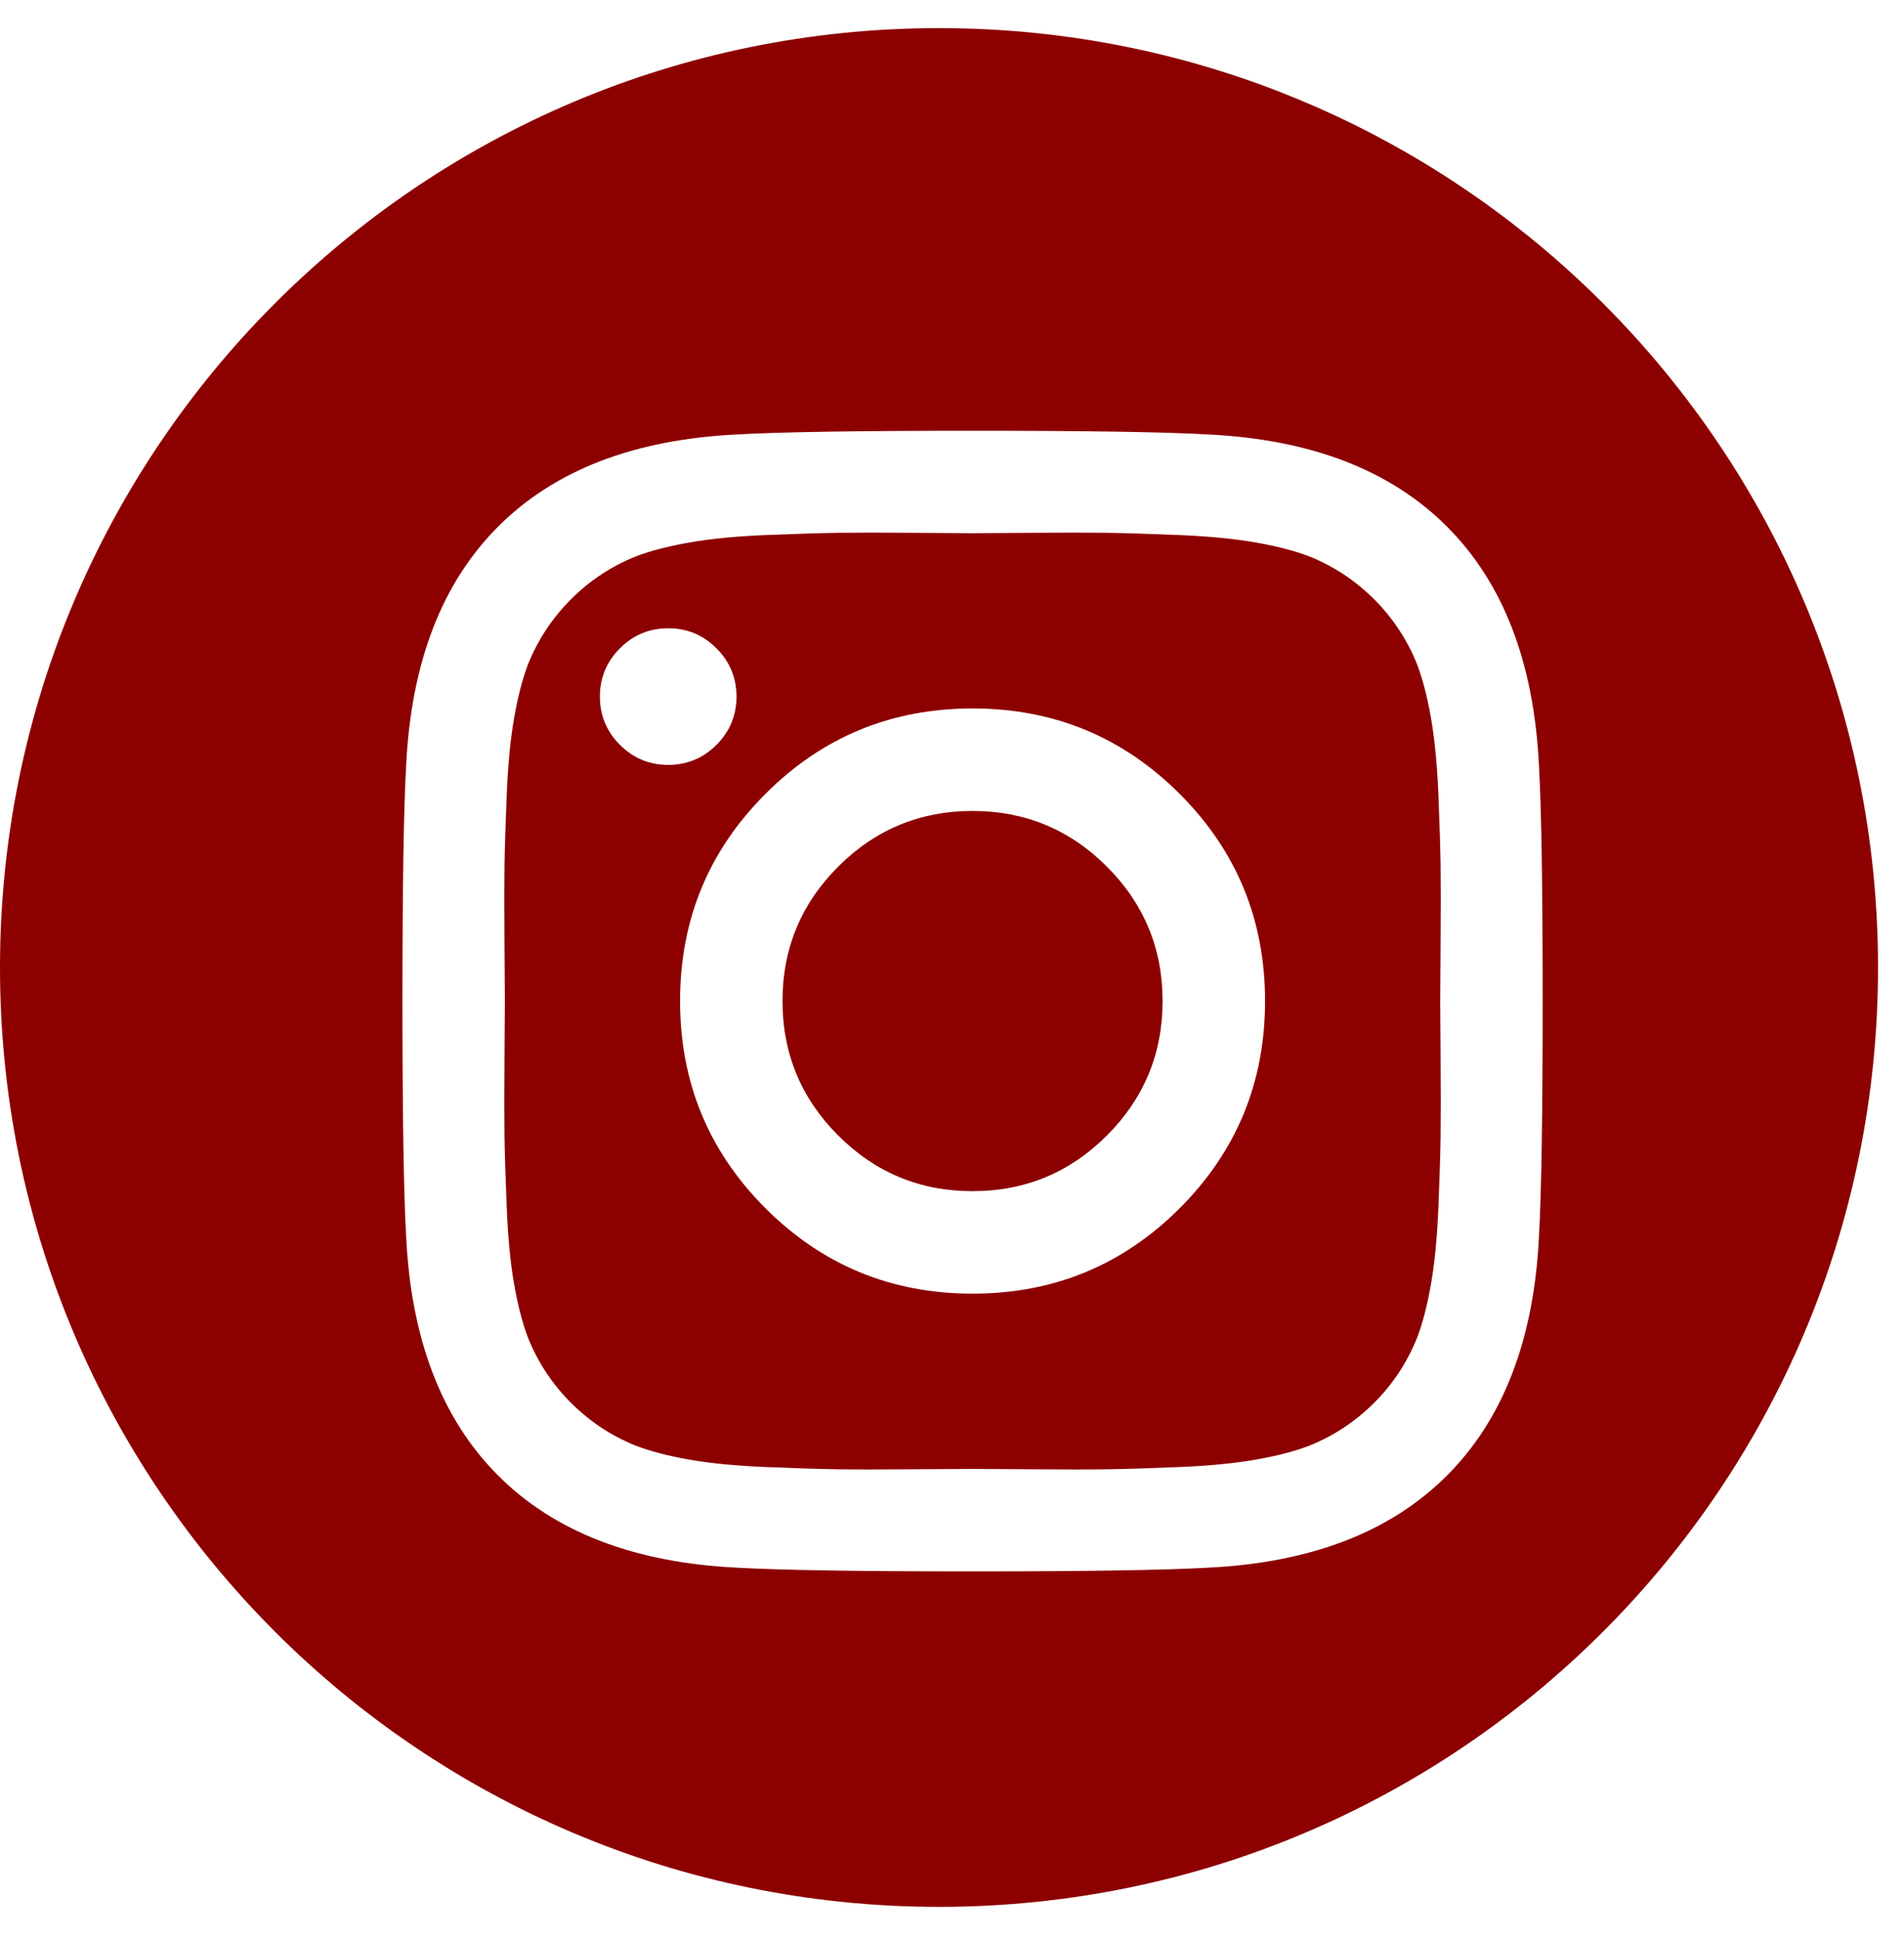 <svg width="55" height="56" viewBox="0 0 55 56" fill="none" xmlns="http://www.w3.org/2000/svg">
<path fill-rule="evenodd" clip-rule="evenodd" d="M27.125 55.062C42.106 55.062 54.25 42.918 54.25 27.938C54.25 12.957 42.106 0.812 27.125 0.812C12.144 0.812 0 12.957 0 27.938C0 42.918 12.144 55.062 27.125 55.062ZM24.212 25.025C23.14 26.097 22.604 27.391 22.604 28.906C22.604 30.422 23.14 31.715 24.212 32.788C25.285 33.86 26.578 34.396 28.094 34.396C29.609 34.396 30.903 33.86 31.975 32.788C33.047 31.715 33.583 30.422 33.583 28.906C33.583 27.391 33.047 26.097 31.975 25.025C30.903 23.953 29.609 23.417 28.094 23.417C26.578 23.417 25.285 23.953 24.212 25.025ZM22.111 34.889C20.467 33.245 19.645 31.251 19.645 28.906C19.645 26.562 20.467 24.567 22.111 22.924C23.755 21.279 25.749 20.457 28.094 20.457C30.438 20.457 32.432 21.279 34.077 22.924C35.721 24.567 36.543 26.562 36.543 28.906C36.543 31.251 35.721 33.245 34.077 34.889C32.432 36.533 30.438 37.355 28.094 37.355C25.749 37.355 23.755 36.533 22.111 34.889ZM17.908 21.508C17.522 21.122 17.329 20.658 17.329 20.114C17.329 19.571 17.522 19.107 17.908 18.721C18.294 18.334 18.759 18.142 19.302 18.142C19.845 18.142 20.31 18.334 20.696 18.721C21.082 19.107 21.275 19.571 21.275 20.114C21.275 20.658 21.082 21.122 20.696 21.508C20.31 21.894 19.845 22.087 19.302 22.087C18.759 22.087 18.294 21.894 17.908 21.508ZM29.734 15.386C28.741 15.393 28.194 15.397 28.094 15.397C27.994 15.397 27.447 15.393 26.453 15.386C25.46 15.379 24.706 15.379 24.191 15.386C23.676 15.393 22.987 15.415 22.122 15.45C21.257 15.486 20.521 15.558 19.913 15.665C19.305 15.772 18.794 15.904 18.38 16.061C17.665 16.347 17.036 16.762 16.493 17.305C15.95 17.849 15.535 18.477 15.249 19.192C15.092 19.607 14.96 20.118 14.852 20.726C14.745 21.333 14.674 22.069 14.638 22.934C14.602 23.799 14.581 24.489 14.573 25.003C14.566 25.518 14.566 26.272 14.573 27.266C14.581 28.259 14.584 28.806 14.584 28.906C14.584 29.006 14.581 29.553 14.573 30.547C14.566 31.54 14.566 32.294 14.573 32.809C14.581 33.324 14.602 34.013 14.638 34.878C14.674 35.743 14.745 36.479 14.852 37.087C14.96 37.695 15.092 38.206 15.249 38.62C15.535 39.335 15.95 39.964 16.493 40.507C17.036 41.05 17.665 41.465 18.38 41.751C18.794 41.908 19.305 42.041 19.913 42.148C20.521 42.255 21.257 42.326 22.122 42.362C22.987 42.398 23.676 42.419 24.191 42.426C24.706 42.434 25.46 42.434 26.453 42.426C27.447 42.419 27.994 42.416 28.094 42.416C28.194 42.416 28.741 42.419 29.734 42.426C30.728 42.434 31.482 42.434 31.997 42.426C32.511 42.419 33.201 42.398 34.066 42.362C34.931 42.326 35.667 42.255 36.275 42.148C36.882 42.041 37.393 41.908 37.808 41.751C38.523 41.465 39.151 41.05 39.695 40.507C40.238 39.964 40.653 39.335 40.938 38.62C41.096 38.206 41.228 37.695 41.335 37.087C41.442 36.479 41.514 35.743 41.55 34.878C41.585 34.013 41.607 33.324 41.614 32.809C41.621 32.294 41.621 31.54 41.614 30.547C41.607 29.553 41.603 29.006 41.603 28.906C41.603 28.806 41.607 28.259 41.614 27.266C41.621 26.272 41.621 25.518 41.614 25.003C41.607 24.489 41.585 23.799 41.55 22.934C41.514 22.069 41.442 21.333 41.335 20.726C41.228 20.118 41.096 19.607 40.938 19.192C40.653 18.477 40.238 17.849 39.695 17.305C39.151 16.762 38.523 16.347 37.808 16.061C37.393 15.904 36.882 15.772 36.275 15.665C35.667 15.558 34.931 15.486 34.066 15.45C33.201 15.415 32.511 15.393 31.997 15.386C31.482 15.379 30.728 15.379 29.734 15.386ZM11.732 35.704C11.661 34.446 11.625 32.18 11.625 28.906C11.625 25.633 11.661 23.367 11.732 22.109C11.875 19.135 12.761 16.834 14.391 15.204C16.021 13.574 18.323 12.688 21.296 12.545C22.554 12.473 24.82 12.438 28.094 12.438C31.367 12.438 33.633 12.473 34.891 12.545C37.865 12.688 40.166 13.574 41.796 15.204C43.426 16.834 44.312 19.135 44.455 22.109C44.527 23.367 44.562 25.633 44.562 28.906C44.562 32.18 44.527 34.446 44.455 35.704C44.312 38.677 43.426 40.979 41.796 42.609C40.166 44.239 37.865 45.125 34.891 45.268C33.633 45.339 31.367 45.375 28.094 45.375C24.82 45.375 22.554 45.339 21.296 45.268C18.323 45.125 16.021 44.239 14.391 42.609C12.761 40.979 11.875 38.677 11.732 35.704Z" fill="#8D0000"/>
</svg>
